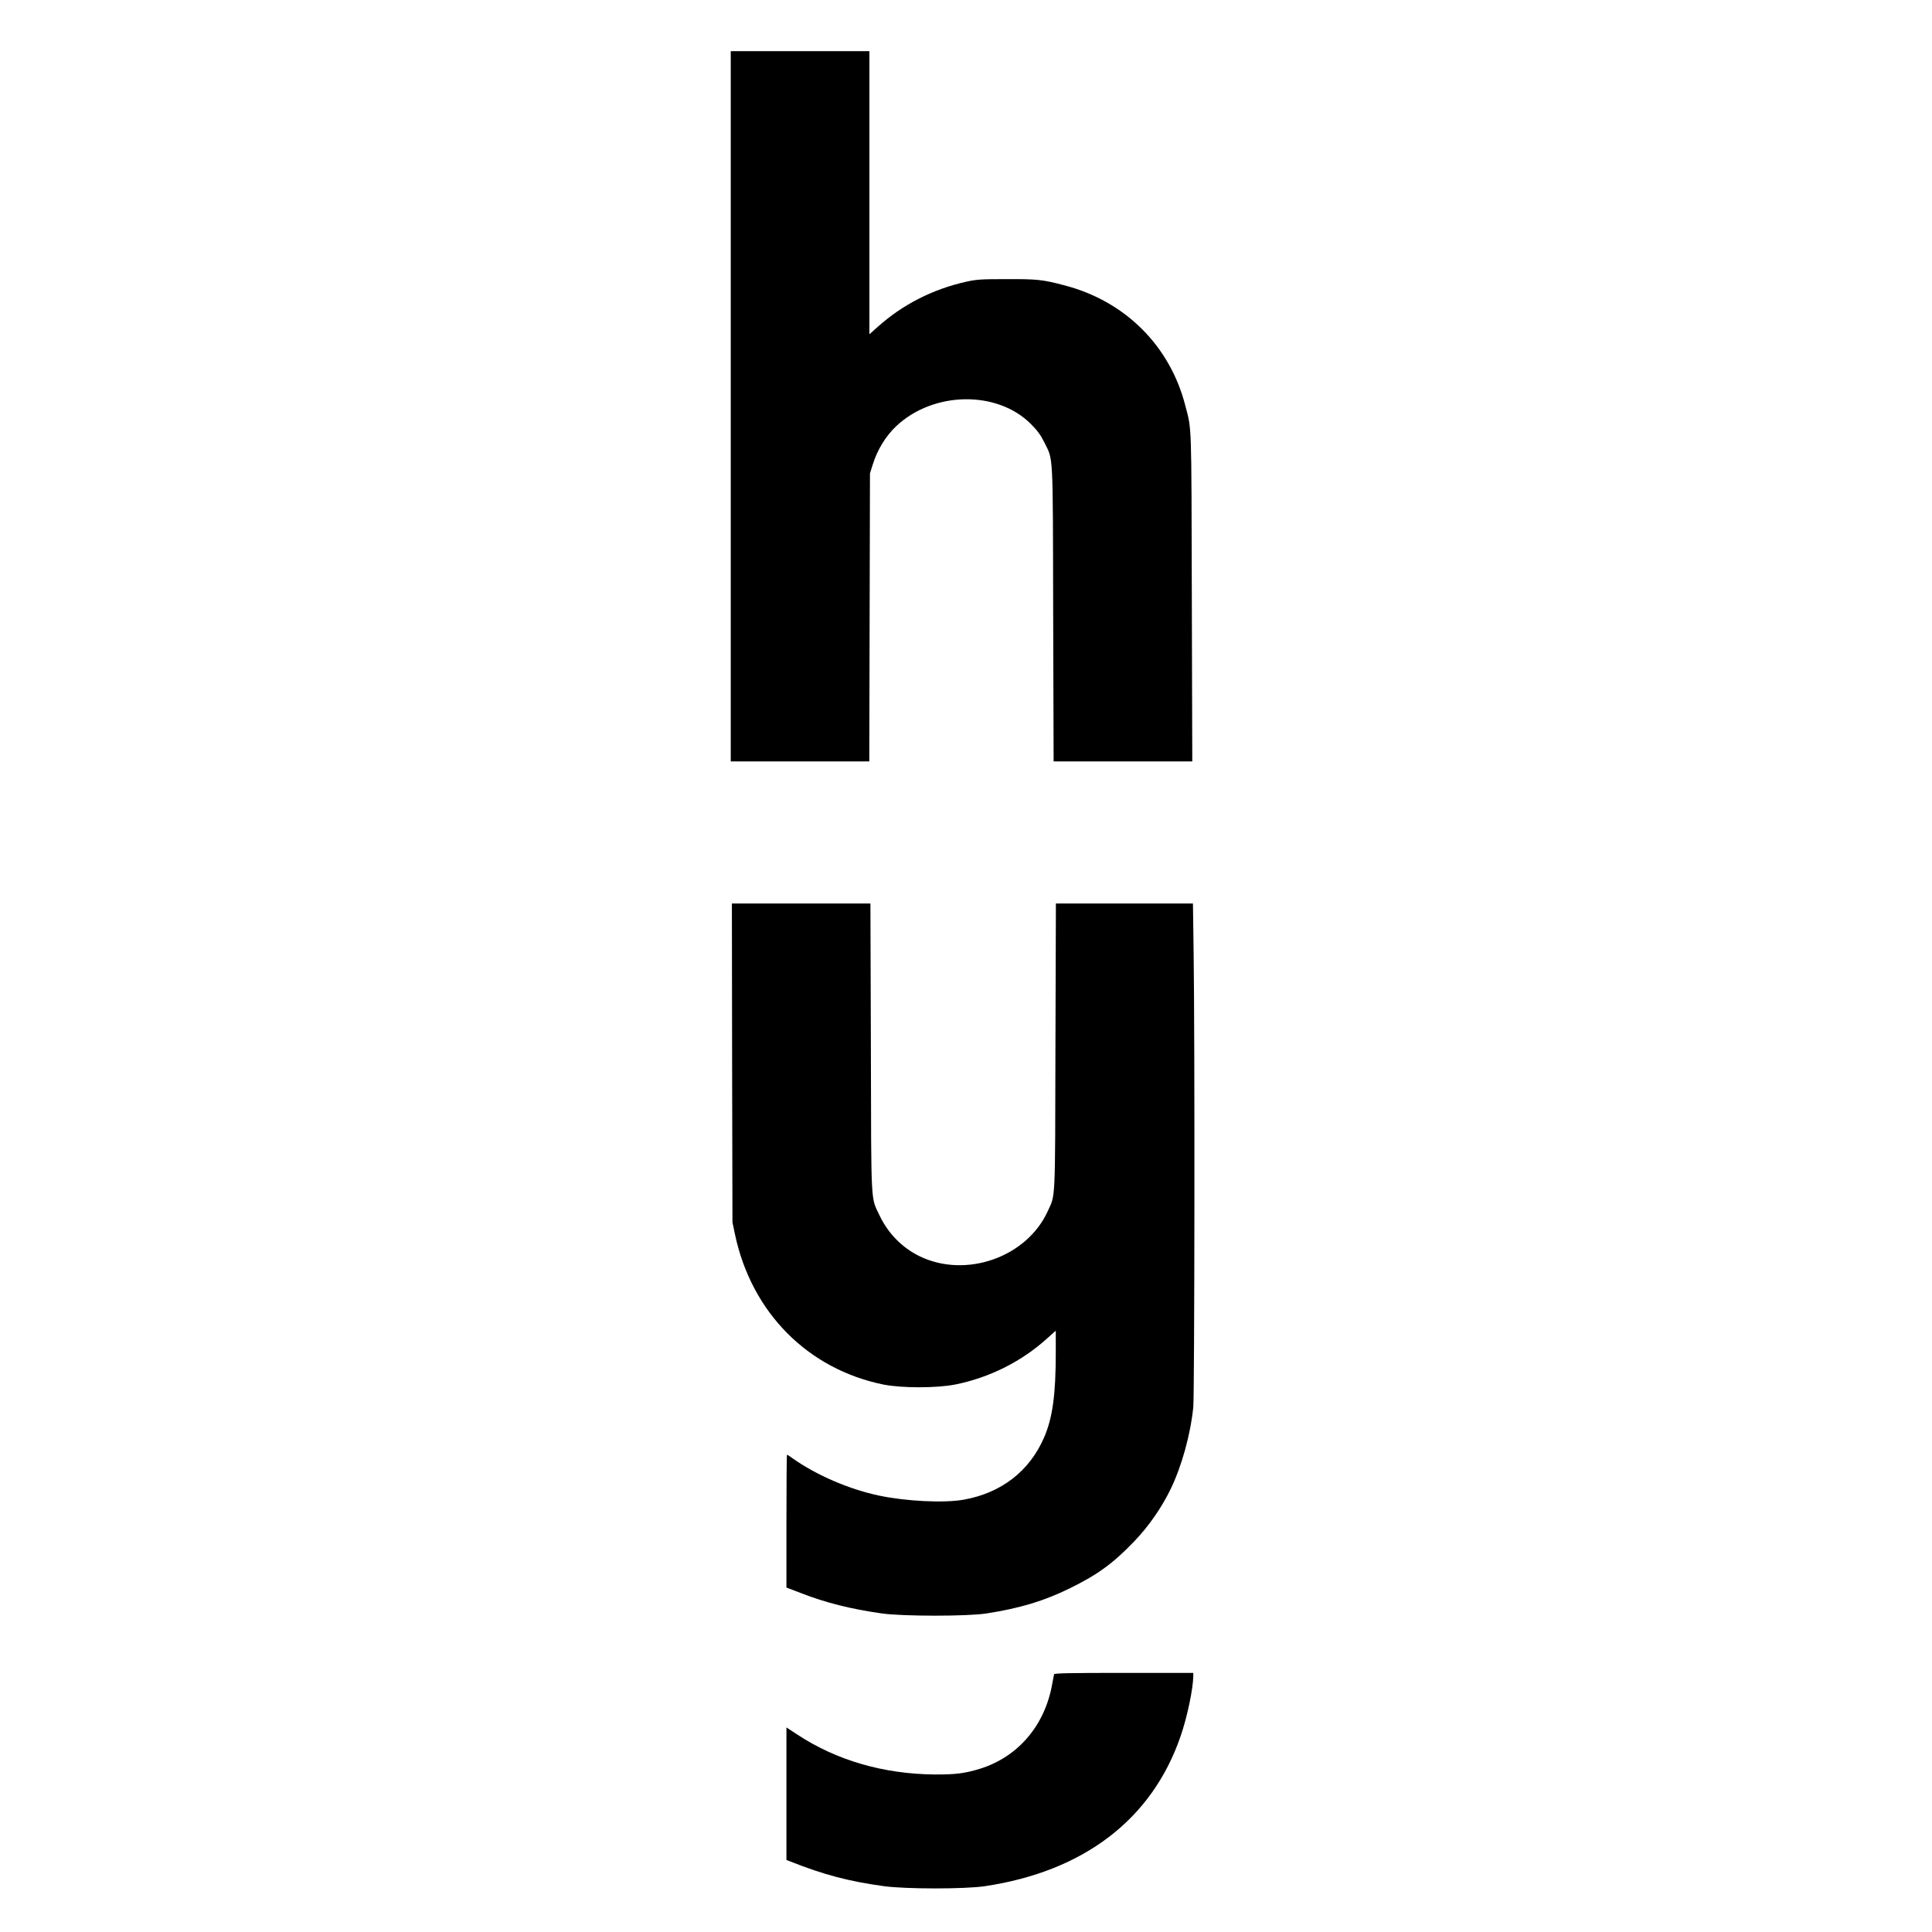 <?xml version="1.0" standalone="no"?>
<!DOCTYPE svg PUBLIC "-//W3C//DTD SVG 20010904//EN"
 "http://www.w3.org/TR/2001/REC-SVG-20010904/DTD/svg10.dtd">
<svg version="1.0" xmlns="http://www.w3.org/2000/svg"
 width="1700pt" height="1700pt" viewBox="0 0 1700 1700"
 preserveAspectRatio="xMidYMid meet">
<g transform="translate(0,1700) scale(0.1,-0.1)"
fill="#000000" stroke="none">
<path d="M6430 13425 l0 -3125 610 0 609 0 3 1268 3 1267 23 73 c41 134 116
256 210 344 327 306 886 314 1182 18 58 -58 86 -96 118 -160 81 -166 76 -56
79 -1512 l4 -1298 610 0 610 0 -4 1448 c-4 1565 0 1461 -57 1682 -135 527
-529 920 -1063 1059 -192 51 -243 56 -512 55 -220 0 -262 -3 -349 -22 -298
-66 -565 -202 -786 -401 l-70 -62 0 1245 0 1246 -610 0 -610 0 0 -3125z"/>
<path d="M6442 7648 l3 -1403 23 -110 c146 -684 639 -1182 1306 -1318 162 -32
471 -32 634 1 301 61 584 203 808 407 l74 66 0 -188 c0 -375 -28 -579 -103
-752 -129 -297 -377 -488 -707 -547 -176 -31 -509 -14 -750 37 -261 56 -548
180 -753 325 -26 19 -49 34 -52 34 -3 0 -5 -263 -5 -584 l0 -585 128 -49 c218
-85 438 -140 712 -179 183 -26 756 -26 920 0 295 46 508 110 735 222 241 118
379 218 565 412 125 130 240 294 320 459 98 202 175 479 200 723 11 117 14
3254 3 3989 l-6 442 -603 0 -603 0 -4 -1257 c-3 -1388 1 -1300 -67 -1449 -184
-406 -718 -595 -1126 -399 -155 75 -280 202 -355 361 -78 165 -73 59 -76 1477
l-4 1267 -609 0 -610 0 2 -1402z"/>
<path d="M9275 2268 c-2 -7 -9 -44 -16 -83 -63 -365 -299 -643 -634 -748 -133
-41 -217 -52 -400 -51 -451 4 -865 124 -1212 353 l-93 61 0 -583 0 -583 33
-13 c295 -117 517 -176 827 -218 192 -26 712 -26 885 0 872 130 1472 589 1723
1319 58 167 111 420 112 531 l0 27 -610 0 c-480 0 -611 -3 -615 -12z"/>
</g>
</svg>
